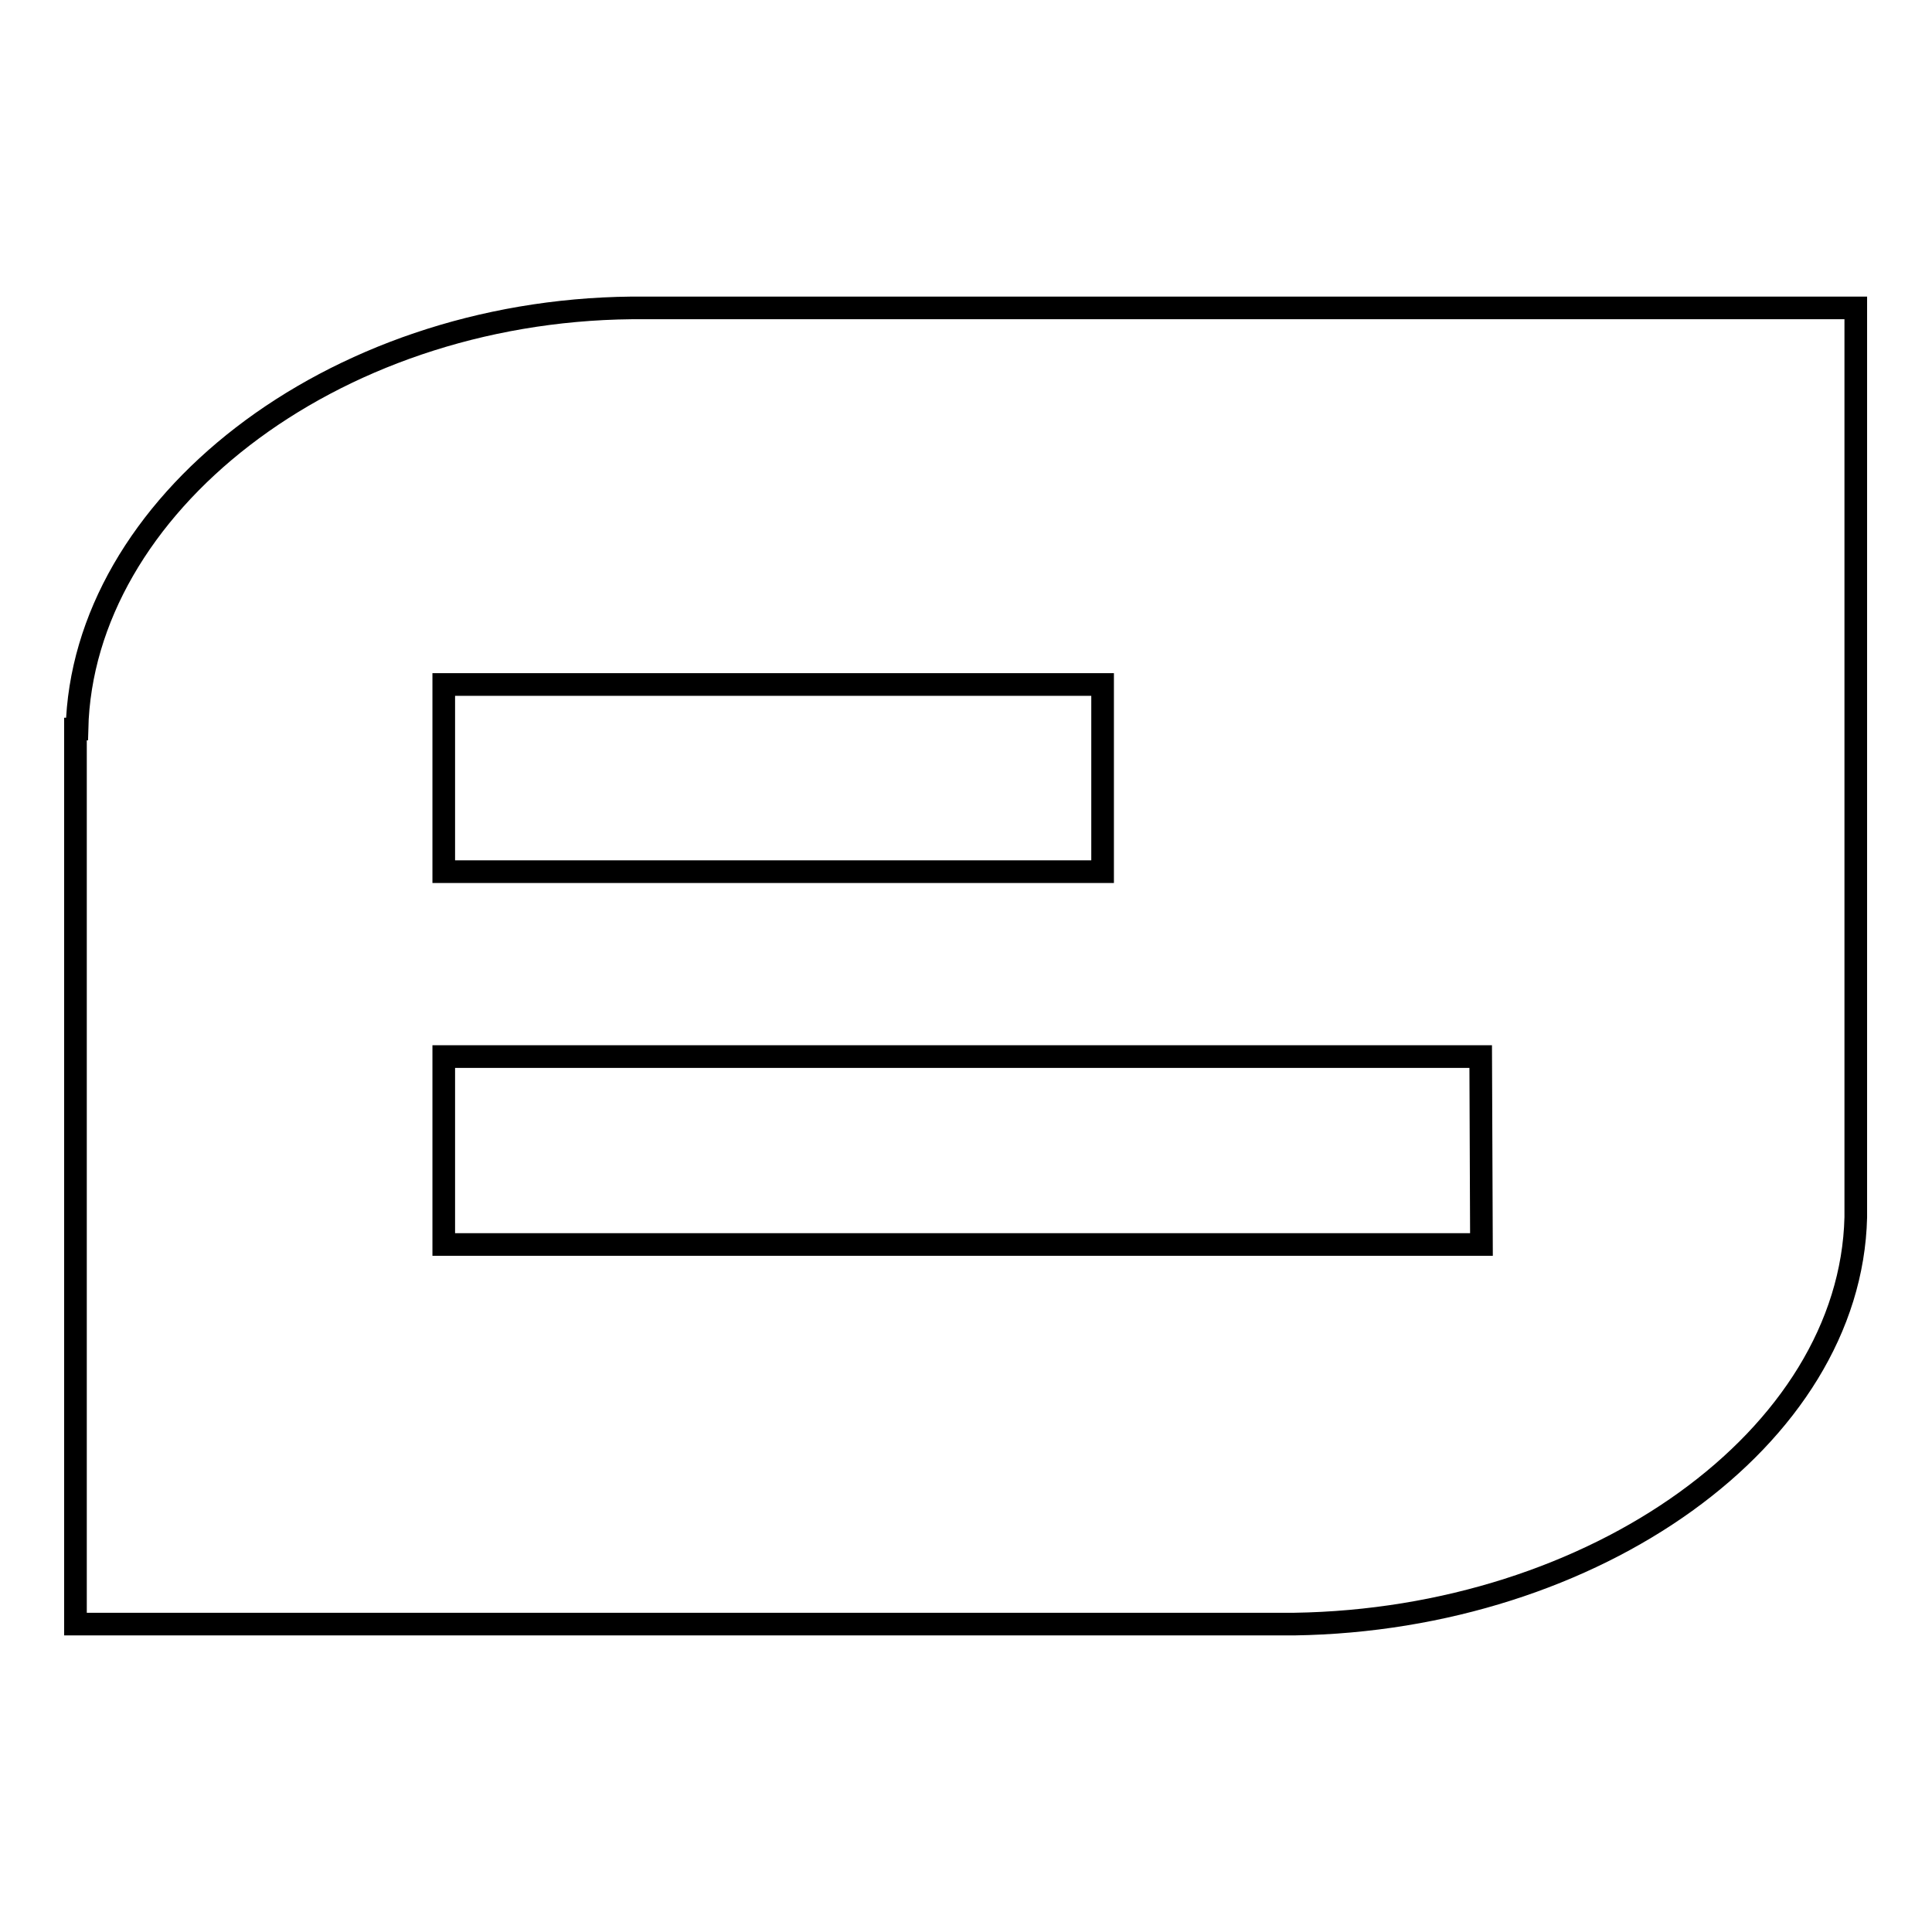<?xml version="1.0" encoding="utf-8"?>
<!-- Svg Vector Icons : http://www.onlinewebfonts.com/icon -->
<!DOCTYPE svg PUBLIC "-//W3C//DTD SVG 1.1//EN" "http://www.w3.org/Graphics/SVG/1.1/DTD/svg11.dtd">
<svg version="1.1" xmlns="http://www.w3.org/2000/svg" xmlns:xlink="http://www.w3.org/1999/xlink" x="0px" y="0px" viewBox="0 0 256 256" enable-background="new 0 0 256 256" xml:space="preserve">
<g><g><path stroke-width="3" fill-opacity="0" stroke="#000000"  d="M83.7,40.8L83.7,40.8c-40.1,0.4-72.8,26.4-73.5,55.8H10v118.6h161.5v0c39.8-0.6,73.7-24.7,74.4-53.9h0V40.8H83.7z M58.8,90.7h87.3v24.8H58.8V90.7z M196.3,164.9H58.8V140h137.4L196.3,164.9L196.3,164.9z"/></g></g>
</svg>